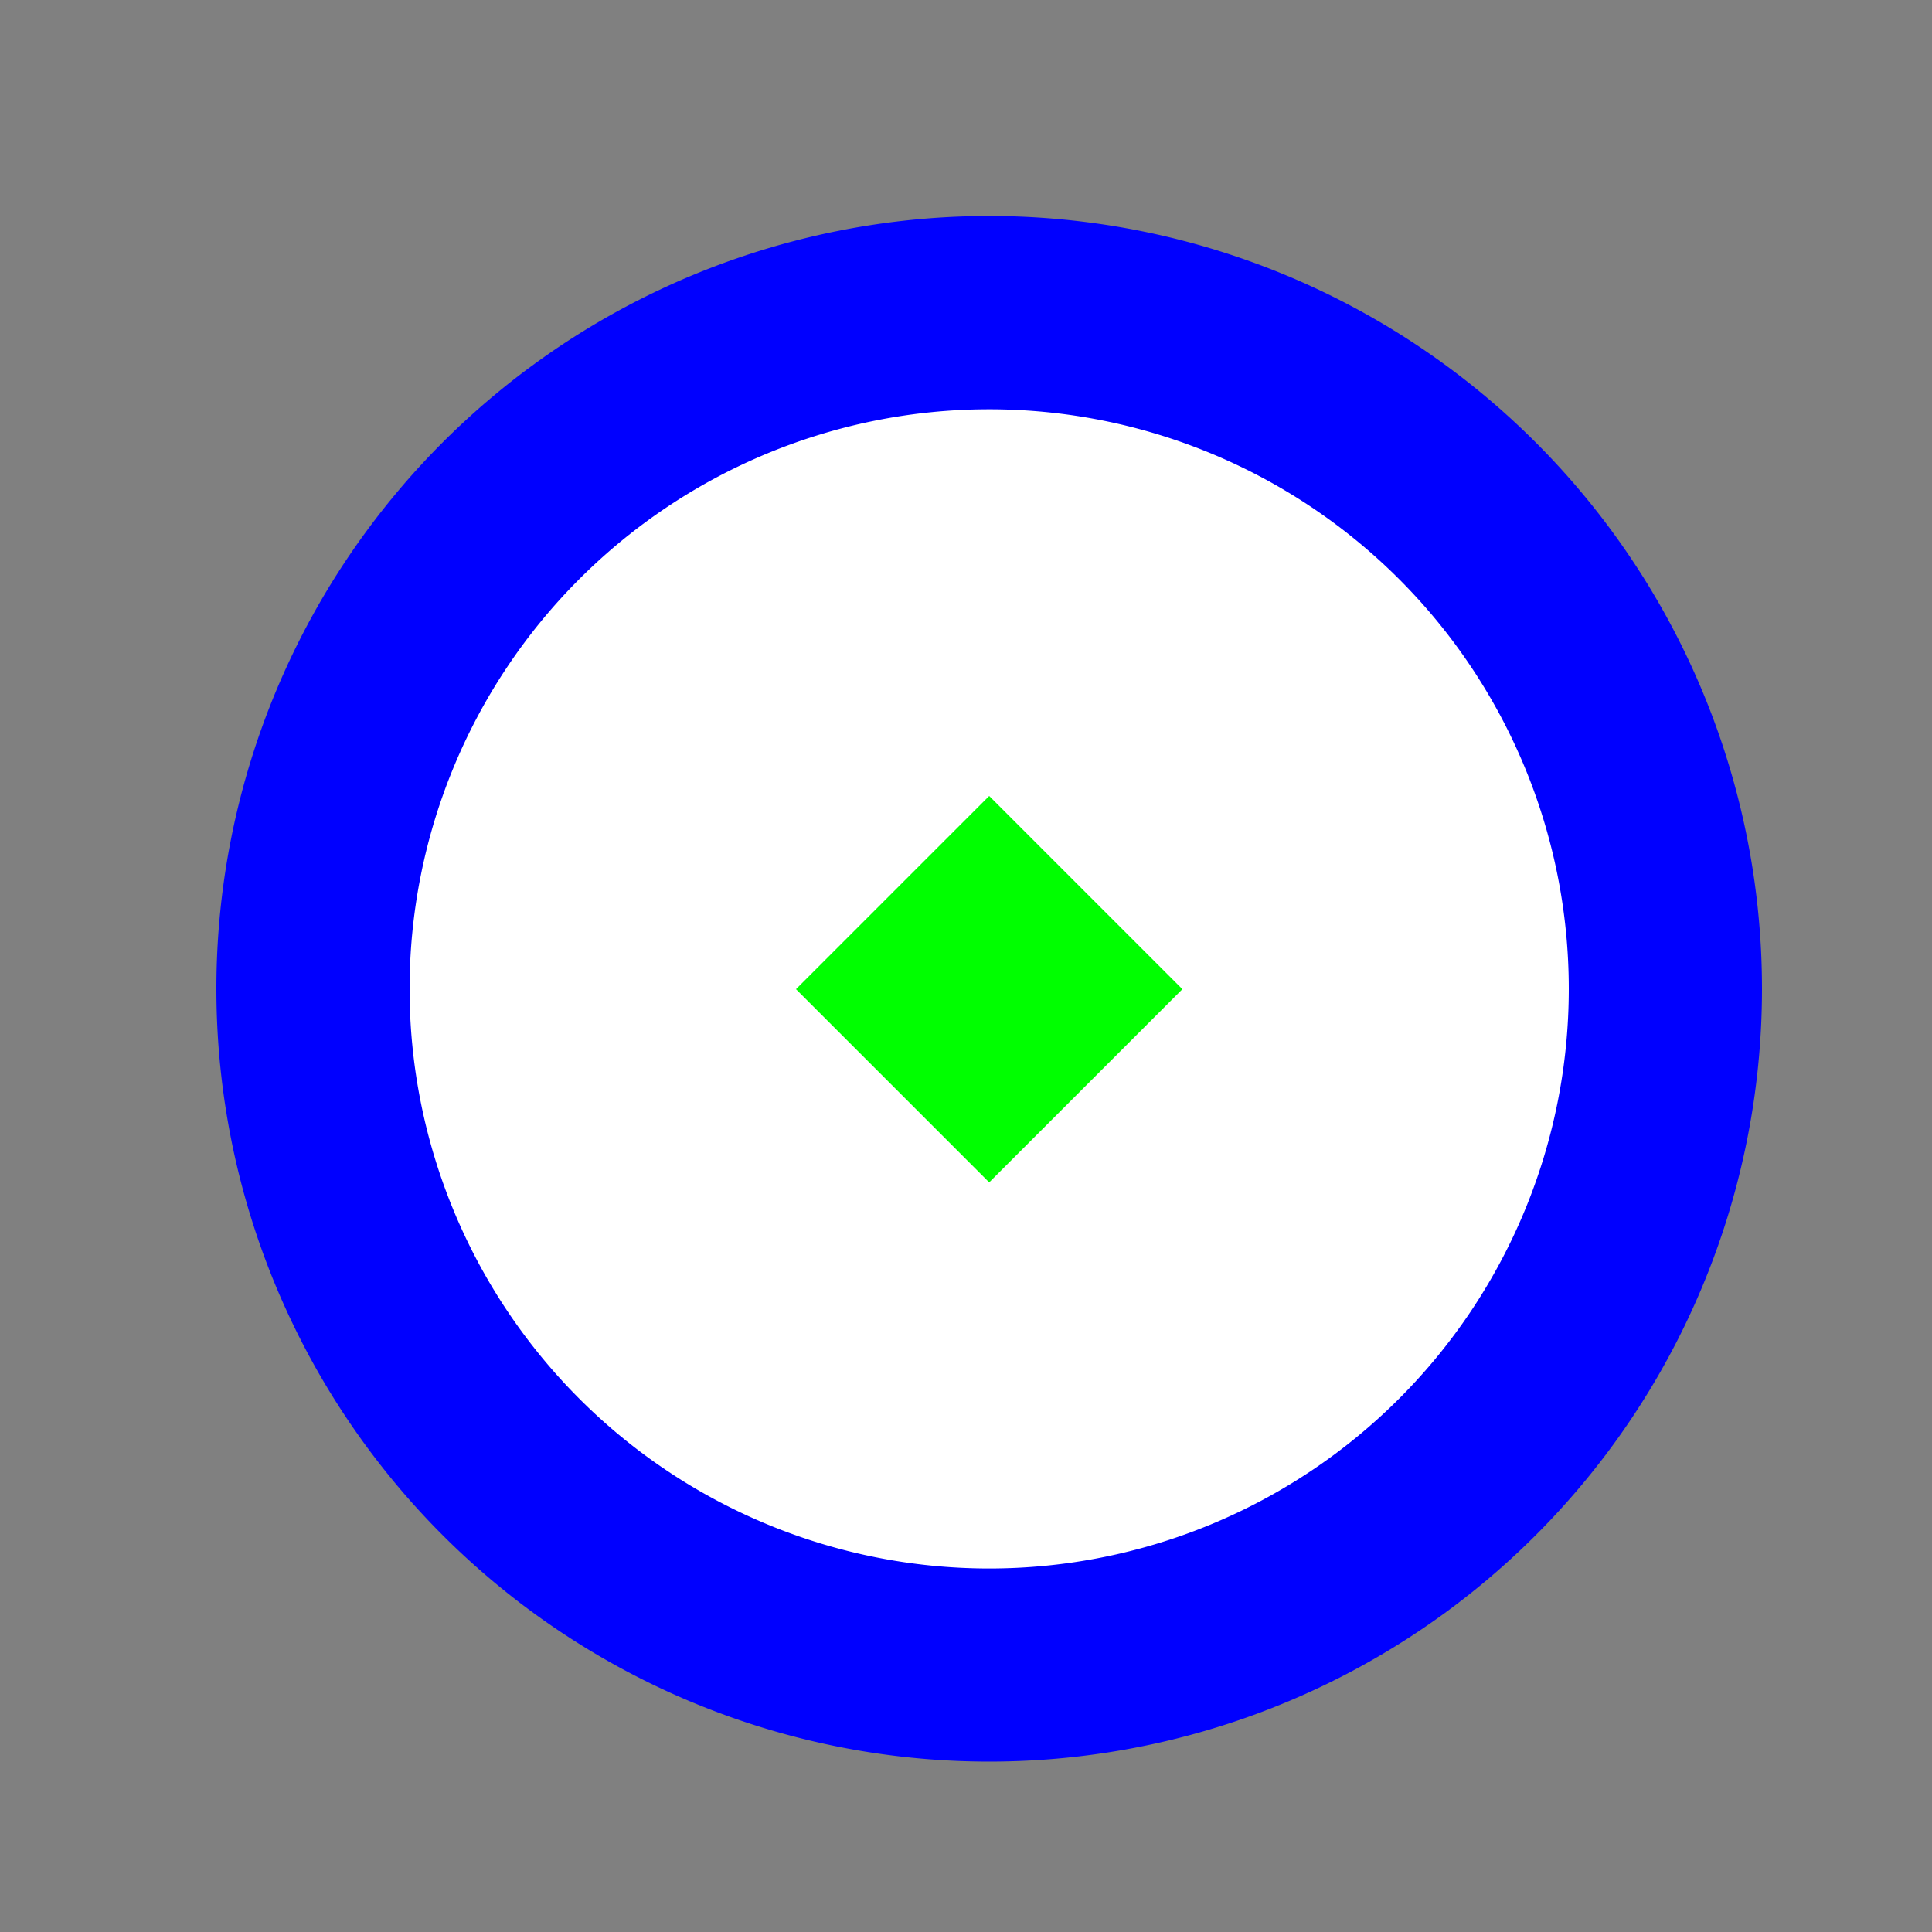 <!--

Generated by DrawGPT.
Free, open source, AI generated images in SVG, PNG, and HTML Canvas format.
https://drawgpt.ai

Created: 2024-02-13T09:24:29.352Z
Link: https://drawgpt.ai/prompt/163321/

-->
<svg xmlns="http://www.w3.org/2000/svg" xmlns:xlink="http://www.w3.org/1999/xlink" width="500" height="500"><rect width="100%" height="100%" fill="#808080" stroke="none"/><defs/><g><path fill="rgb(0, 0, 255)" stroke="none" paint-order="stroke fill markers" d=" M 456 256 A 200 200 0 1 1 456 255.8"/><path fill="rgb(255, 255, 255)" stroke="none" paint-order="stroke fill markers" d=" M 406 256 A 150 150 0 1 1 406 255.85"/><path fill="rgb(0, 255, 0)" stroke="none" paint-order="stroke fill markers" d=" M 206 256 L 256 206 L 306 256 L 256 306"/></g></svg>